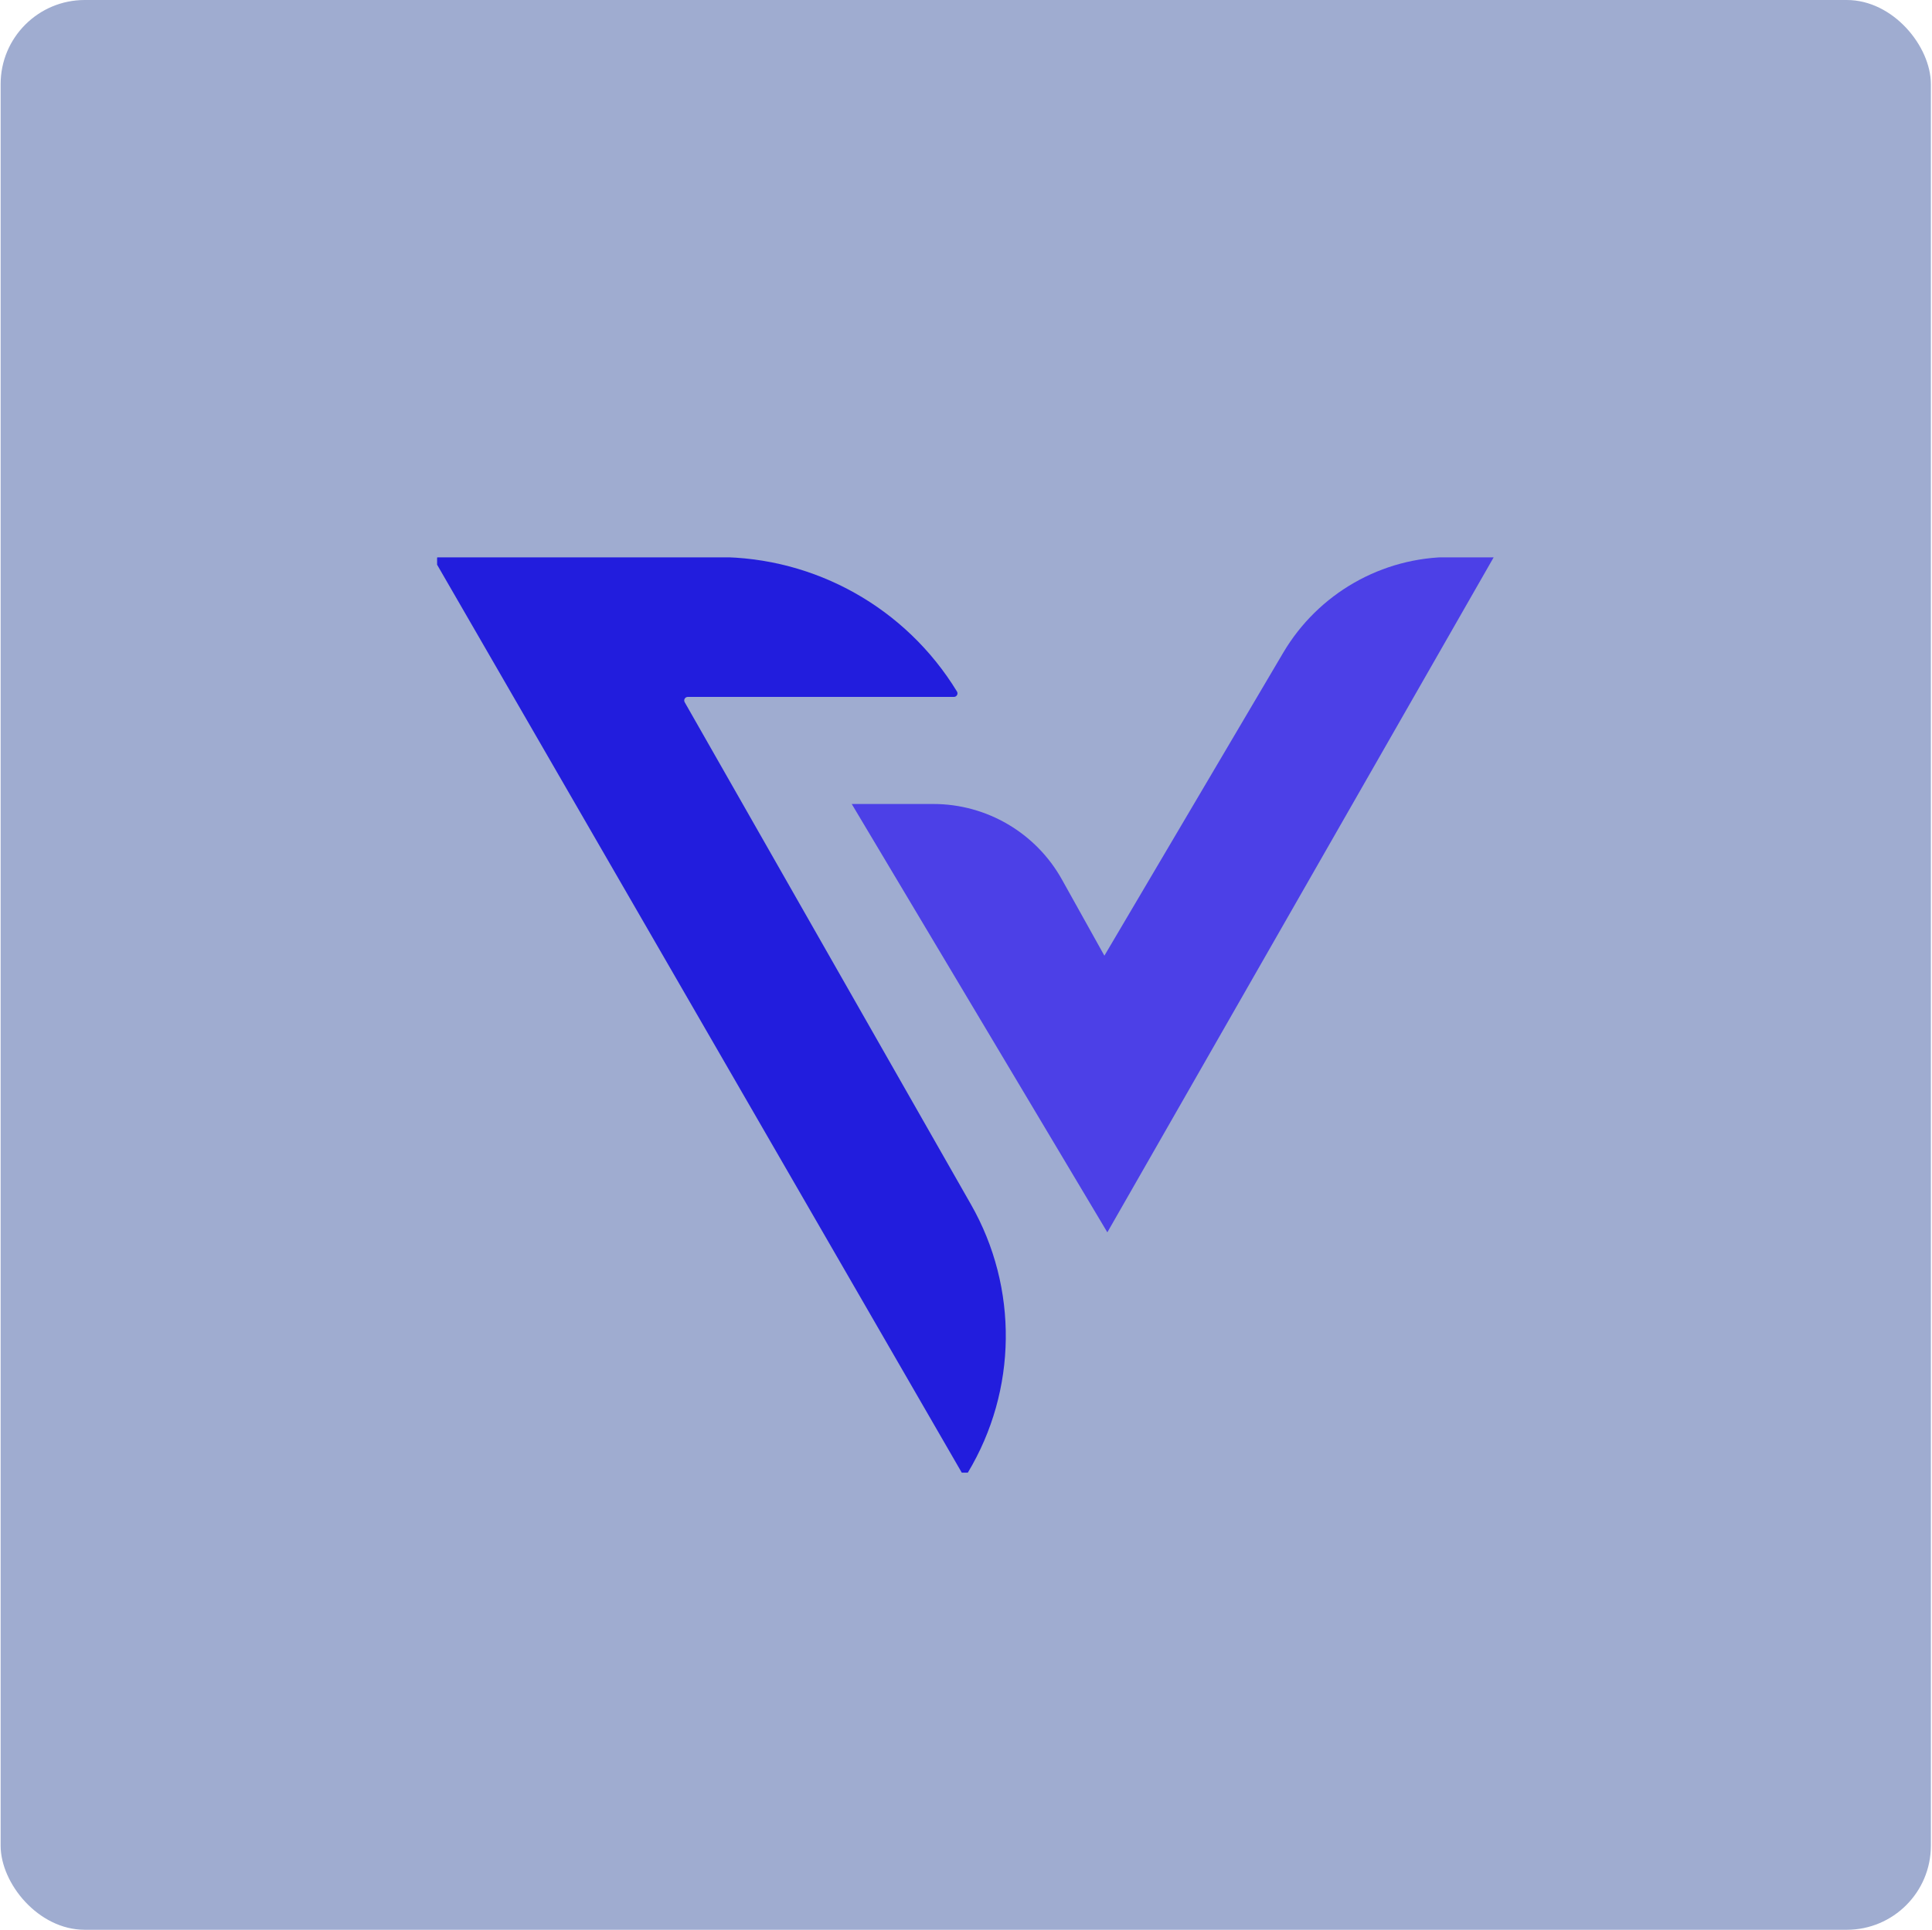 <svg width="1608" height="1607" viewBox="0 0 1608 1607" fill="none" xmlns="http://www.w3.org/2000/svg">
<rect x="0.528" width="1606.53" height="1606.53" rx="70" fill="#9FACD0"/>
<g clip-path="url(#clip0_1344_2)">
<path d="M365.302 463.771H597.273C678.614 463.771 754.048 506.158 796.462 575.651C797.691 577.635 796.264 580.175 793.925 580.175H572.459C570.16 580.175 568.733 582.636 569.882 584.62L808.156 1002.73C847.716 1072.1 846.686 1157.51 805.54 1225.93C804.39 1227.88 801.536 1227.84 800.426 1225.89L362.725 468.256C361.576 466.272 363.003 463.771 365.302 463.771Z" fill="#221DDD"/>
<path d="M708.896 669.314H776.798C821.274 669.314 862.261 693.404 883.905 732.298L919.184 795.599L1067.99 543.425C1097.13 494.054 1150.16 463.732 1207.44 463.732H1243.32L921.642 1025.91L708.896 669.314Z" fill="#4C40E7"/>
</g>
<defs>
<clipPath id="clip0_1344_2">
<rect width="880" height="762" fill="white" transform="translate(363.794 464)"/>
</clipPath>
</defs>
</svg>
